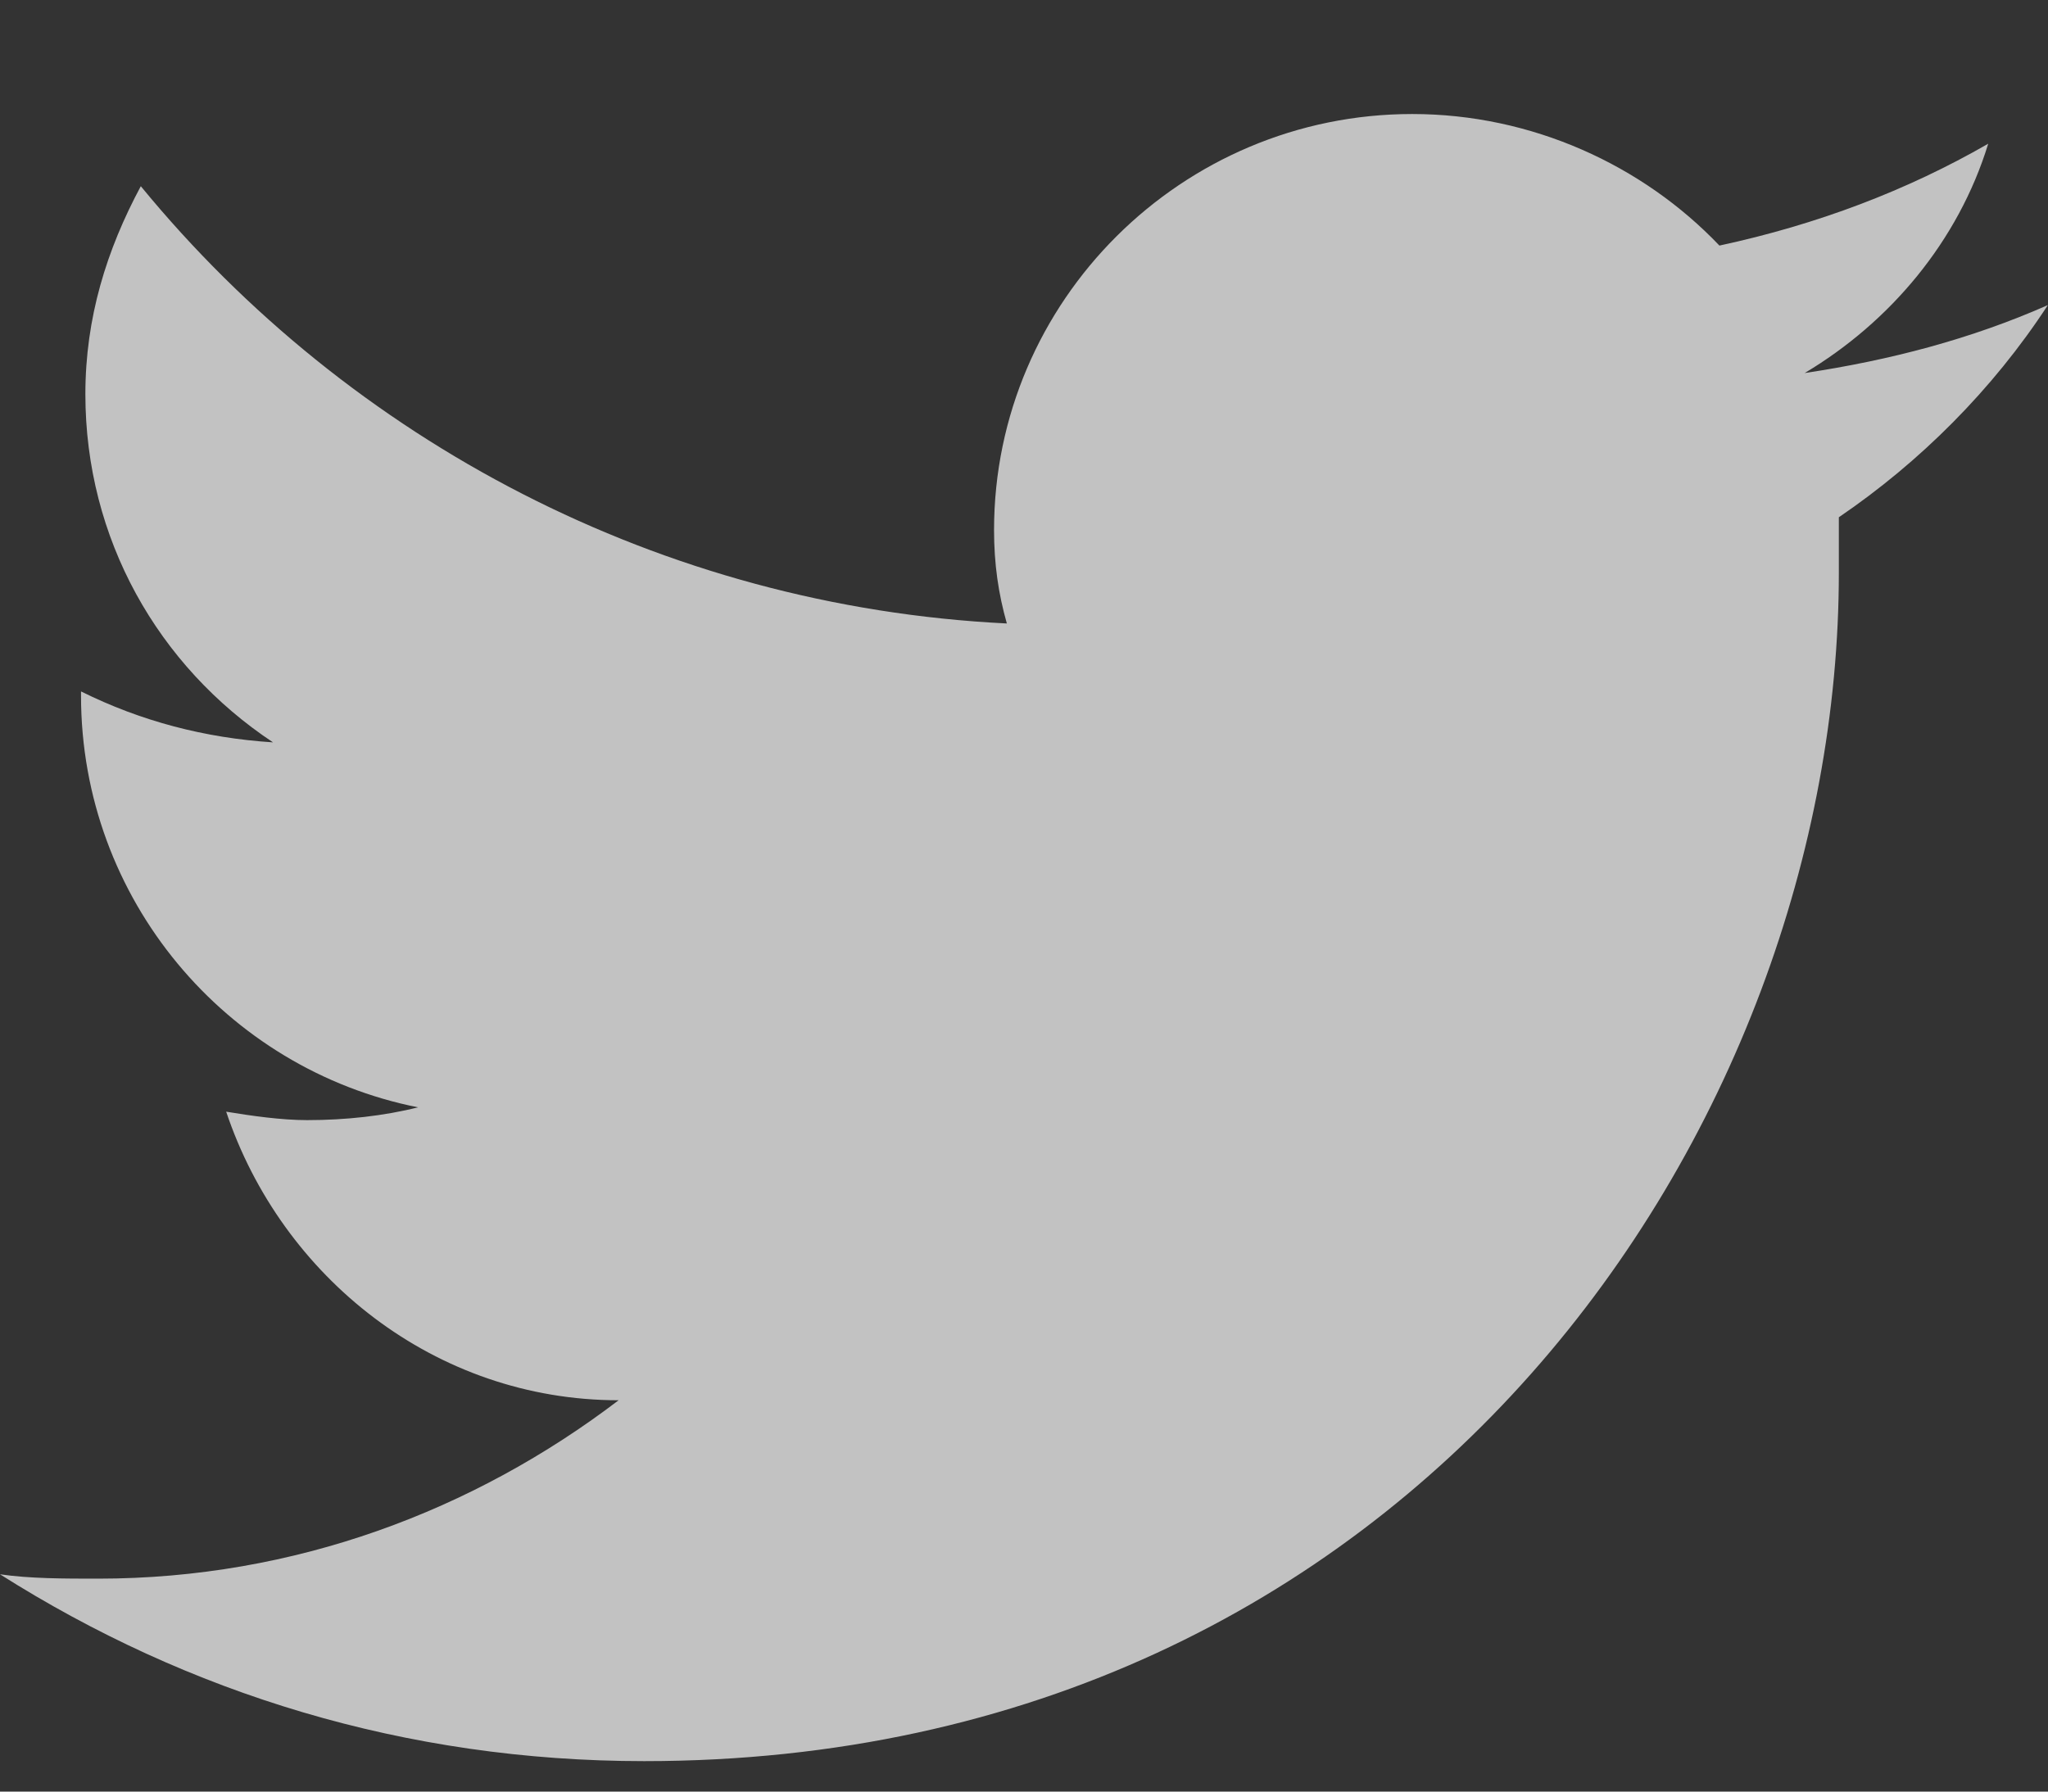<svg width="16" height="14" viewBox="0 0 16 14" fill="none" xmlns="http://www.w3.org/2000/svg">
<rect x="0" y="0" width="16" height="14" fill="#333333" stroke="none"/>
<path d="M15.999 2.384C15.399 2.649 14.766 2.815 14.099 2.915C14.766 2.517 15.299 1.886 15.533 1.123C14.899 1.488 14.199 1.754 13.433 1.919C12.833 1.289 11.966 0.891 11.033 0.891C9.233 0.891 7.766 2.351 7.766 4.142C7.766 4.407 7.8 4.64 7.866 4.872C5.166 4.739 2.733 3.445 1.1 1.455C0.833 1.953 0.667 2.483 0.667 3.08C0.667 4.208 1.233 5.204 2.133 5.801C1.6 5.767 1.1 5.635 0.633 5.403V5.436C0.633 7.028 1.767 8.355 3.266 8.653C3 8.72 2.7 8.753 2.4 8.753C2.2 8.753 1.967 8.72 1.767 8.687C2.2 9.98 3.4 10.942 4.833 10.942C3.7 11.805 2.3 12.336 0.767 12.336C0.5 12.336 0.233 12.336 0 12.302C1.467 13.231 3.166 13.762 5.033 13.762C11.066 13.762 14.366 8.786 14.366 4.474C14.366 4.341 14.366 4.175 14.366 4.042C14.999 3.611 15.566 3.047 15.999 2.384Z" fill="white" fill-opacity="0.7"/>
</svg>
